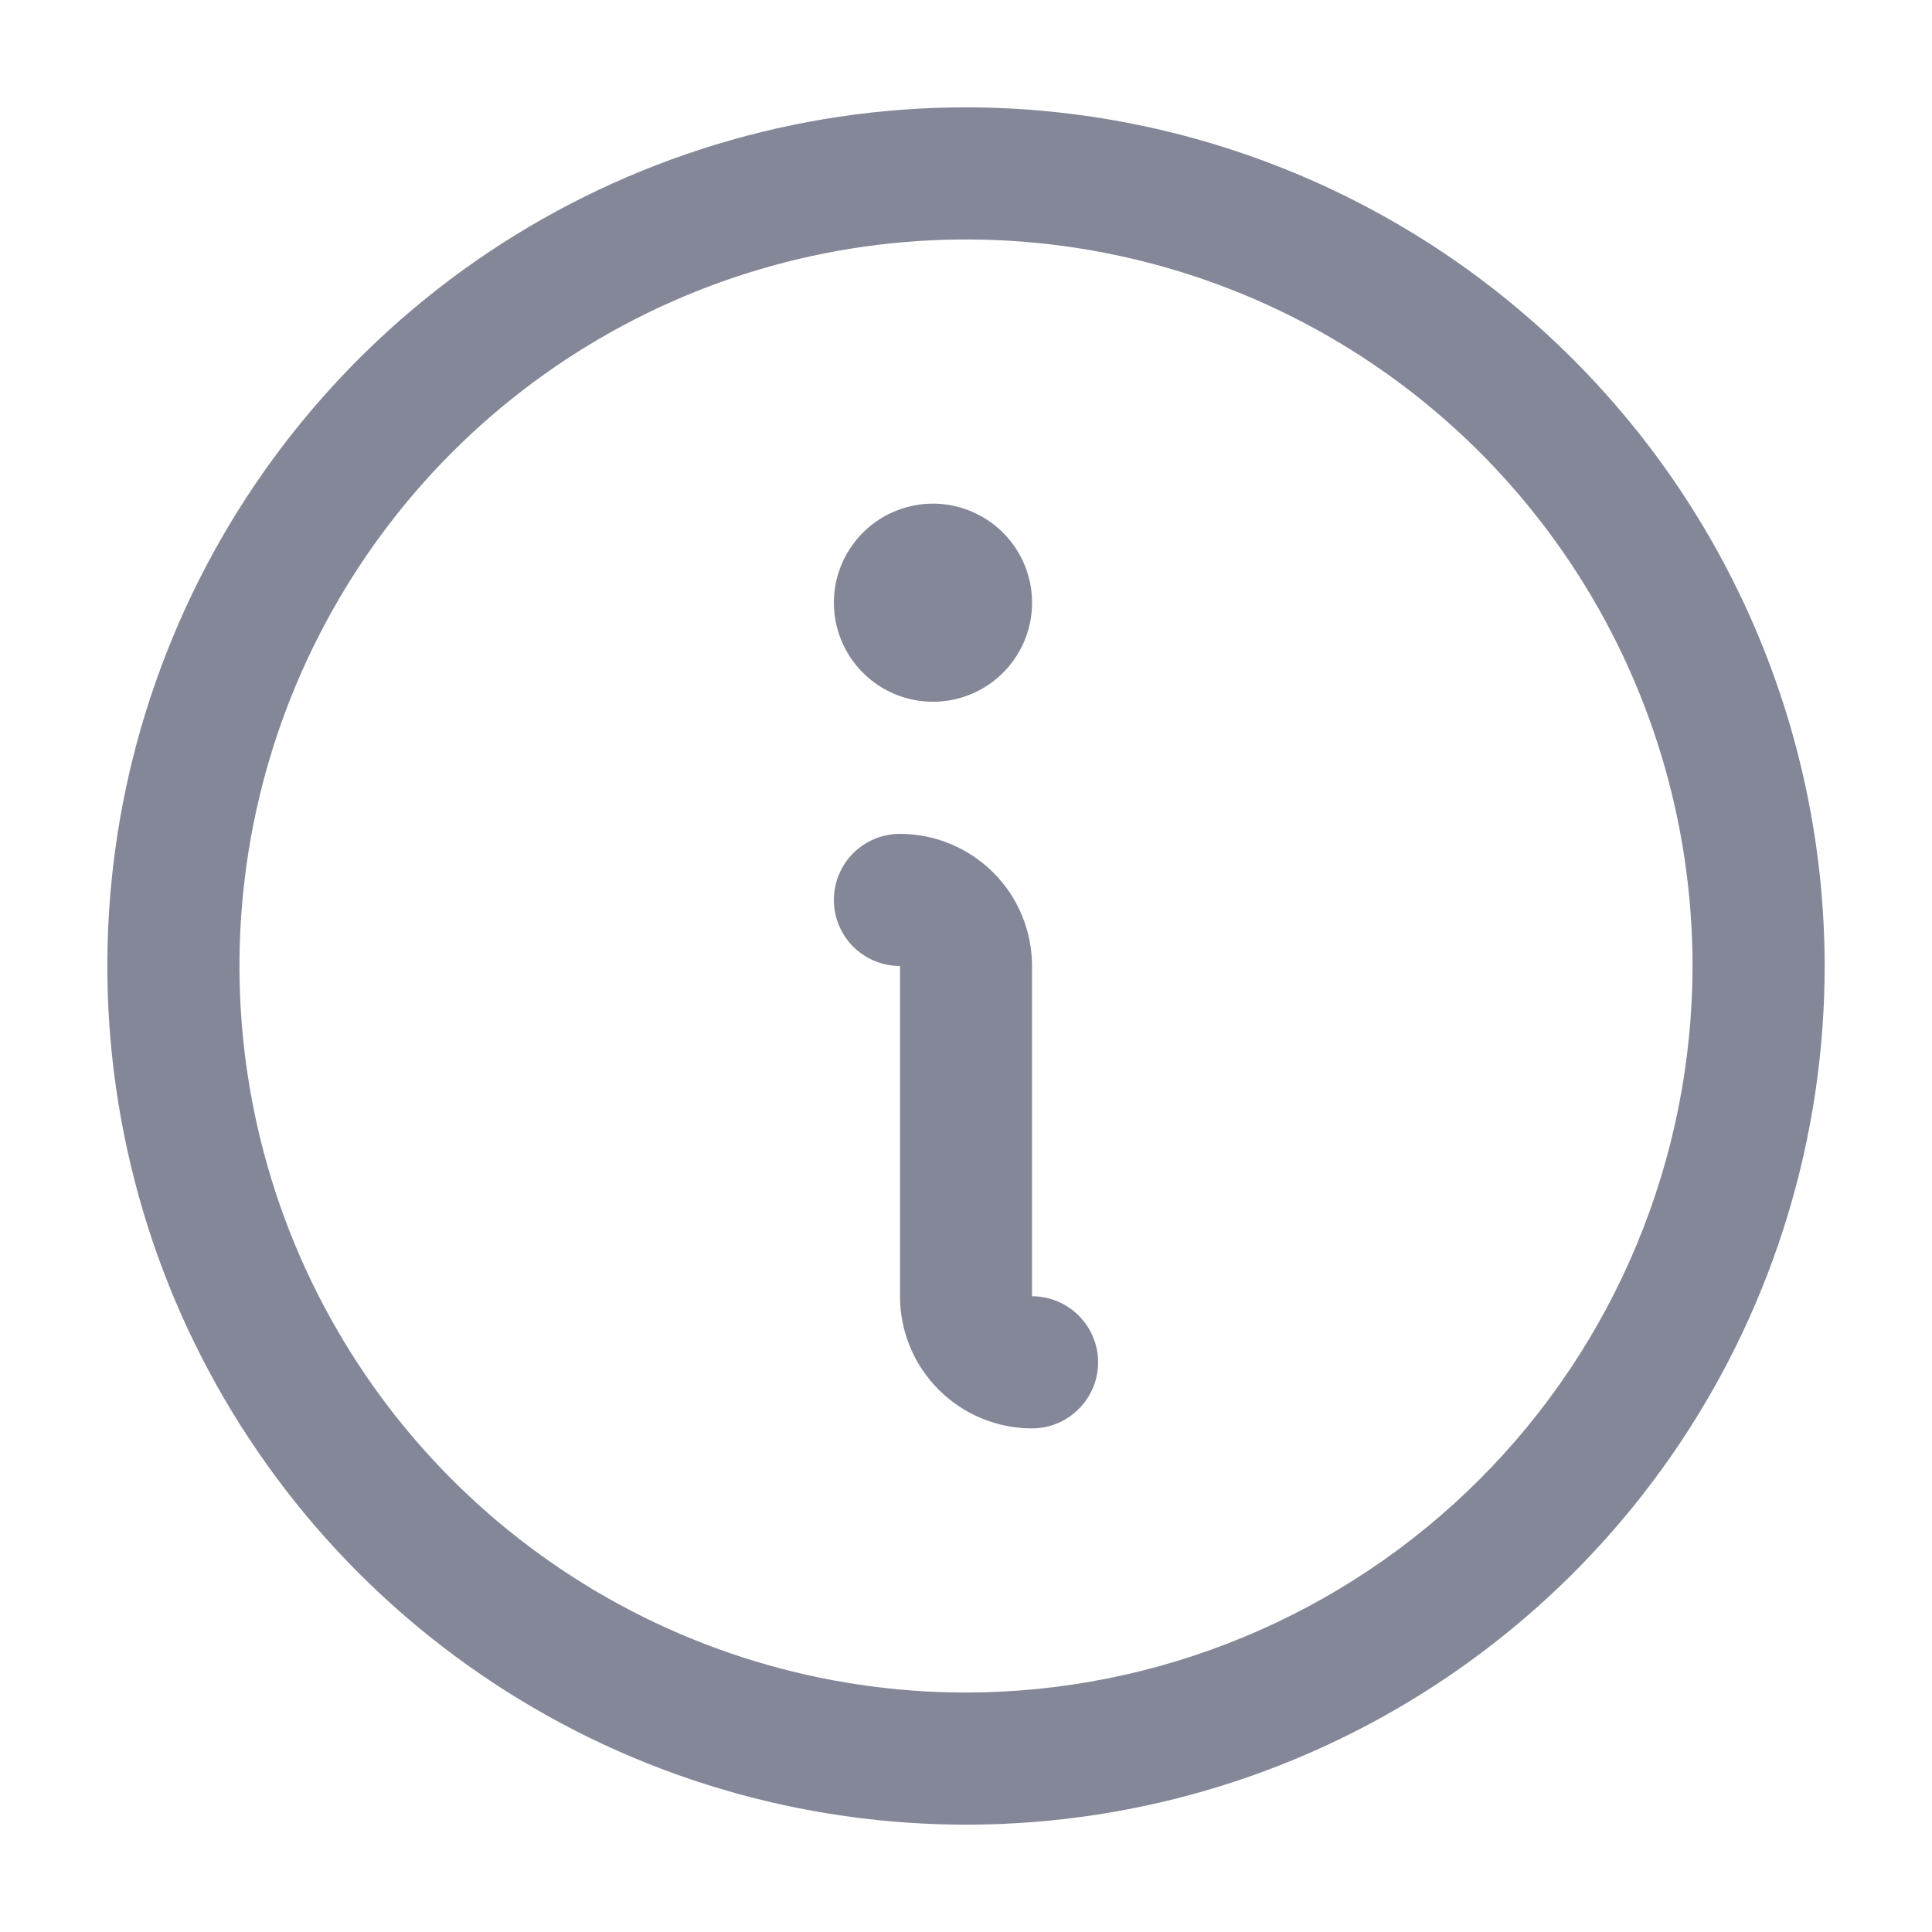 <svg width="18" height="18" viewBox="0 0 18 18" fill="none" xmlns="http://www.w3.org/2000/svg">
<path d="M9 1C7.418 1 5.871 1.469 4.555 2.348C3.24 3.227 2.214 4.477 1.609 5.939C1.003 7.4 0.845 9.009 1.154 10.561C1.462 12.113 2.224 13.538 3.343 14.657C4.462 15.776 5.887 16.538 7.439 16.846C8.991 17.155 10.6 16.997 12.062 16.391C13.523 15.786 14.773 14.76 15.652 13.445C16.531 12.129 17 10.582 17 9C16.998 6.879 16.154 4.845 14.654 3.346C13.155 1.846 11.121 1.002 9 1ZM9 15.769C7.661 15.769 6.352 15.372 5.239 14.628C4.126 13.885 3.258 12.827 2.746 11.591C2.234 10.354 2.1 8.992 2.361 7.679C2.622 6.366 3.267 5.16 4.213 4.213C5.16 3.267 6.366 2.622 7.679 2.361C8.992 2.1 10.354 2.234 11.591 2.746C12.827 3.258 13.885 4.126 14.628 5.239C15.372 6.352 15.769 7.661 15.769 9C15.767 10.795 15.053 12.515 13.784 13.784C12.515 15.053 10.795 15.767 9 15.769ZM10.231 12.692C10.231 12.855 10.166 13.012 10.05 13.127C9.935 13.243 9.779 13.308 9.615 13.308C9.289 13.308 8.976 13.178 8.745 12.947C8.514 12.716 8.385 12.403 8.385 12.077V9C8.221 9 8.065 8.935 7.949 8.82C7.834 8.704 7.769 8.548 7.769 8.385C7.769 8.221 7.834 8.065 7.949 7.949C8.065 7.834 8.221 7.769 8.385 7.769C8.711 7.769 9.024 7.899 9.255 8.13C9.486 8.361 9.615 8.674 9.615 9V12.077C9.779 12.077 9.935 12.142 10.05 12.257C10.166 12.373 10.231 12.529 10.231 12.692ZM7.769 5.615C7.769 5.433 7.823 5.254 7.925 5.103C8.026 4.951 8.17 4.832 8.339 4.763C8.508 4.693 8.693 4.674 8.872 4.71C9.051 4.746 9.216 4.834 9.345 4.963C9.474 5.092 9.562 5.256 9.598 5.435C9.633 5.614 9.615 5.8 9.545 5.969C9.475 6.137 9.357 6.281 9.205 6.383C9.053 6.484 8.875 6.538 8.692 6.538C8.447 6.538 8.213 6.441 8.04 6.268C7.866 6.095 7.769 5.86 7.769 5.615Z" fill="#848798"/>
</svg>
